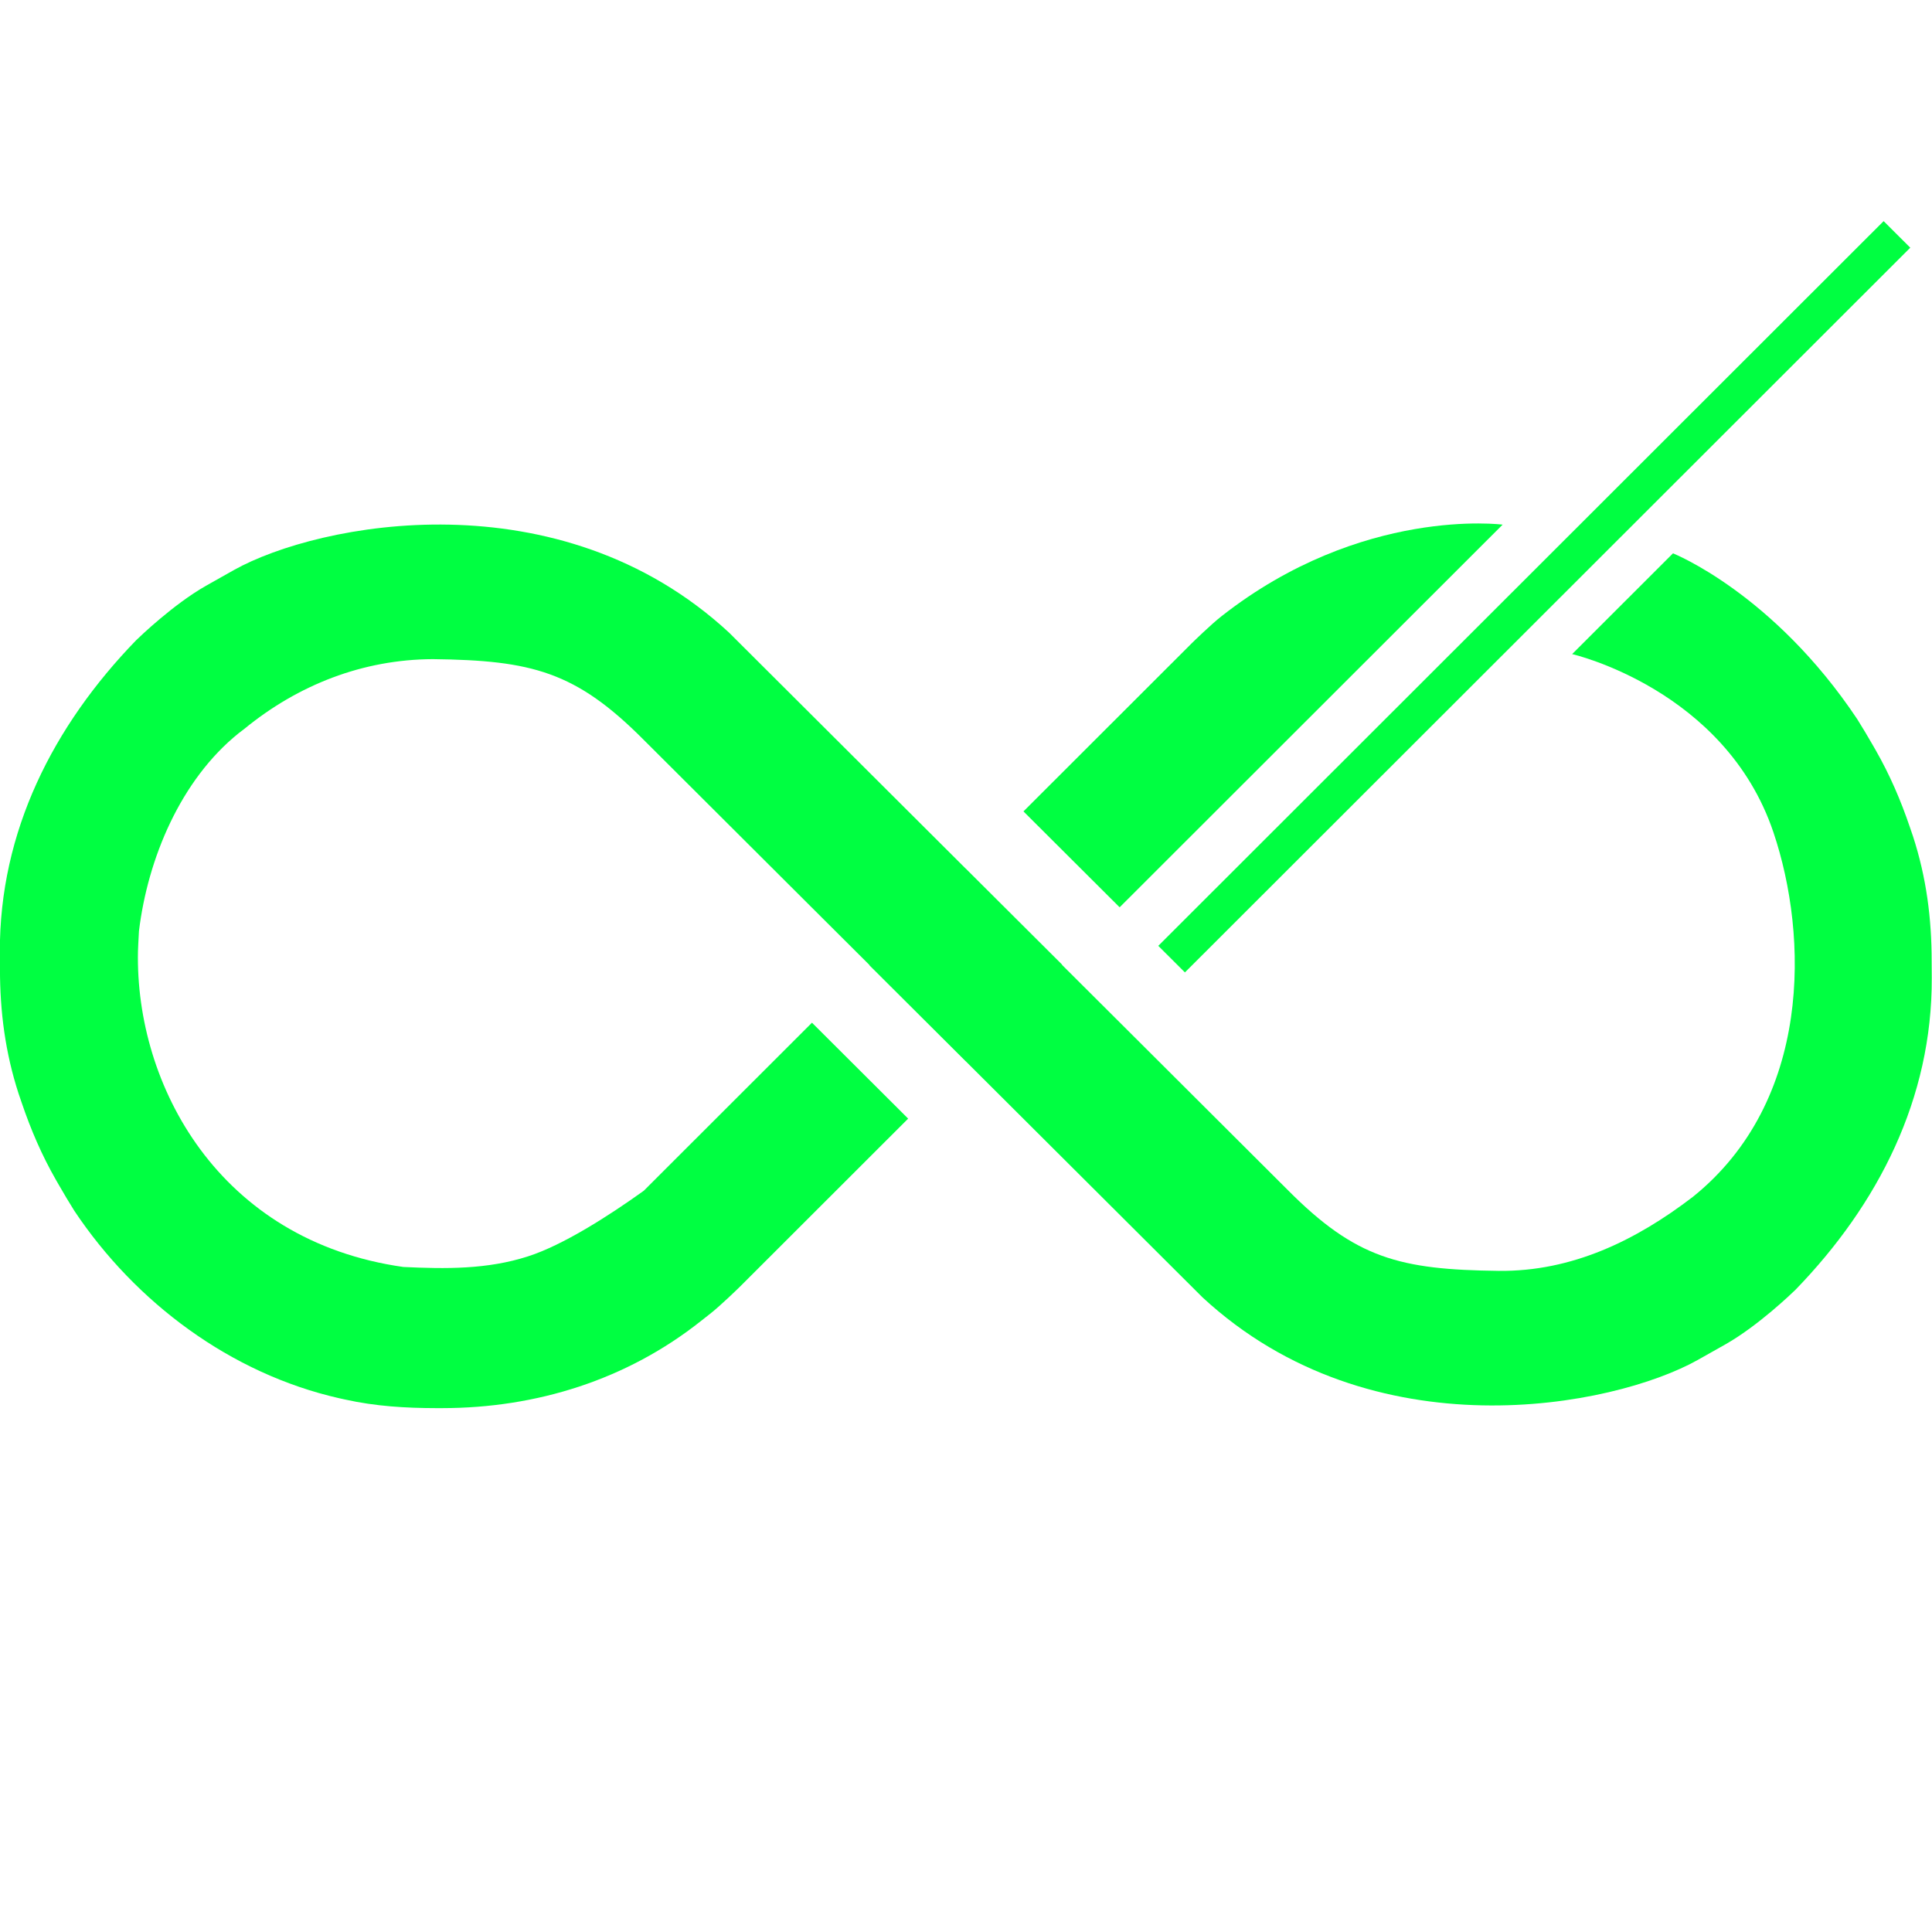<?xml version="1.0" encoding="UTF-8" standalone="no"?>
<!-- Created with Inkscape (http://www.inkscape.org/) -->

<svg
   width="3000"
   height="3000"
   viewBox="0 0 3000 3000"
   version="1.1"
   id="svg1"
   xml:space="preserve"
   inkscape:version="1.4.2 (ebf0e940d0, 2025-05-08)"
   sodipodi:docname="Logo Icon.svg"
   xmlns:inkscape="http://www.inkscape.org/namespaces/inkscape"
   xmlns:sodipodi="http://sodipodi.sourceforge.net/DTD/sodipodi-0.dtd"
   xmlns="http://www.w3.org/2000/svg"
   xmlns:svg="http://www.w3.org/2000/svg"><sodipodi:namedview
     id="namedview1"
     pagecolor="#505050"
     bordercolor="#eeeeee"
     borderopacity="1"
     inkscape:showpageshadow="false"
     inkscape:pageopacity="0"
     inkscape:pagecheckerboard="false"
     inkscape:deskcolor="#505050"
     inkscape:document-units="px"
     showguides="true"
     labelstyle="default"
     inkscape:clip-to-page="true"
     inkscape:lockguides="false"
     inkscape:zoom="0.19586858"
     inkscape:cx="737.73957"
     inkscape:cy="1544.4029"
     inkscape:window-width="1854"
     inkscape:window-height="1033"
     inkscape:window-x="1950"
     inkscape:window-y="31"
     inkscape:window-maximized="1"
     inkscape:current-layer="layer4" /><defs
     id="defs1"><linearGradient
       id="swatch64"
       inkscape:swatch="solid"><stop
         style="stop-color:#000000;stop-opacity:1;"
         offset="0"
         id="stop64" /></linearGradient></defs><g
     inkscape:groupmode="layer"
     id="layer4"
     inkscape:label="Logo Vector"
     style="display:inline;fill:#00ff41;fill-opacity:1"
     transform="matrix(4.116,0,0,4.116,-4674.262,-4907.339)"
     inkscape:highlight-color="#00ff41"><path
       d="M -3.847,-0.991 0.158,3.003 121.768,124.271 85.484,160.658 c 0,0 -116.478,-116.1 -121.55,-121.208 -25.662,-25.804 -42.223,-30.032 -79.572,-30.476 -26.411,0.116 -50.794,9.67 -71.125,26.313 l -2.125,1.629 c -21.947,17.655 -34.321,47.37 -37.625,74.684 -0.109,1.561 -0.191,3.124 -0.25,4.688 -0.04,0.966 -0.08,1.931 -0.121,2.926 -1.048,50.485 30.508,109.232 100.121,119.074 15.98,0.754 31.668,0.952 47,-4 13.211,-4.215 30.538,-15.319 43.699,-24.754 L 27.39,146.133 63.674,182.315 0.153,245.781 c 0,0 -7.247,7.105 -11.234,10.198 -1.116,0.868 -2.227,1.742 -3.332,2.623 -28.017,22.26 -62.147,32.904 -97.662,32.935 -0.709,6.7e-4 -1.418,0.001 -2.148,0.002 -11.73,-0.018 -23.063,-0.696 -34.539,-3.252 -0.738,-0.161 -1.475,-0.322 -2.235,-0.488 -40.885,-9.287 -76.789,-36.067 -99.894,-70.704 -2.027,-3.234 -3.969,-6.5 -5.871,-9.809 -0.338,-0.585 -0.675,-1.17 -1.023,-1.773 -5.376,-9.4 -9.505,-18.978 -12.977,-29.227 -0.57,-1.669 -0.57,-1.669 -1.152,-3.371 -5.039,-15.535 -7.035,-30.885 -7.033,-47.156 -0.002,-2.073 -0.02,-4.146 -0.039,-6.219 -0.194,-45.551 20.186,-85.444 51.35,-117.629 1.333,-1.299 14.081,-13.597 26.414,-20.613 3.515,-2 7.038,-3.984 10.569,-5.955 31.824,-17.785 122.681,-35.705 186.808,23.666 z"
       fill="#44d669"
       transform="translate(1414.566,1431.95)"
       id="path1"
       style="display:inline;fill:#00ff41;fill-opacity:1"
       inkscape:label="Left Lobe"
       sodipodi:nodetypes="cccccccccccccccccccscccccccccccccc" /><path
       d="m 1589.262,1681.671 -4.005,-3.993 -121.61,-121.268 36.284,-36.387 c 0,0 116.478,116.1 121.55,121.208 25.662,25.804 42.223,30.032 79.572,30.476 27.684,0.287 51.797,-11.496 73.25,-27.942 44.872,-36.096 43.619,-98.227 30.367,-137.521 -18.209,-53.991 -75.935,-67.222 -75.935,-67.222 l 38.044,-38.011 c 0,0 37.759,14.952 69.528,62.577 2.027,3.233 3.969,6.5 5.871,9.809 0.338,0.585 0.675,1.17 1.023,1.773 5.376,9.4 9.505,18.978 12.977,29.227 0.57,1.669 0.57,1.669 1.152,3.371 5.039,15.535 7.035,30.885 7.033,47.156 0,2.073 0.02,4.146 0.039,6.219 0.194,45.551 -20.186,85.444 -51.35,117.629 -1.333,1.299 -14.081,13.597 -26.414,20.613 -3.515,2 -7.038,3.984 -10.569,5.955 -31.824,17.785 -122.68,35.705 -186.808,-23.666 z"
       fill="#44d669"
       id="path133"
       style="display:inline;opacity:1;fill:#00ff41;fill-opacity:1"
       inkscape:label="Right Lobe Bottom"
       sodipodi:nodetypes="cccccccscccccccccccccc" /><path
       d="m 1702.51,1390.188 c 0,0 -102.463,102.374 -144.485,144.36 l -36.284,-36.182 63.521,-63.466 c 0,0 7.247,-7.105 11.234,-10.197 52.918,-41.523 106.013,-34.515 106.013,-34.515 z"
       fill="#44d669"
       id="path134"
       style="display:inline;opacity:1;fill:#00ff41;fill-opacity:1"
       inkscape:label="Right Lobe Top"
       sodipodi:nodetypes="cccccc" /><path
       d="M -0.556,-0.554 9.494,9.467 -264.148,282.872 -274.197,272.851 Z"
       fill="#46d86a"
       transform="translate(1846.803,1276.236)"
       id="path3"
       style="display:inline;fill:#00ff41;fill-opacity:1"
       inkscape:label="Stroke"
       sodipodi:nodetypes="ccccc" /></g></svg>
